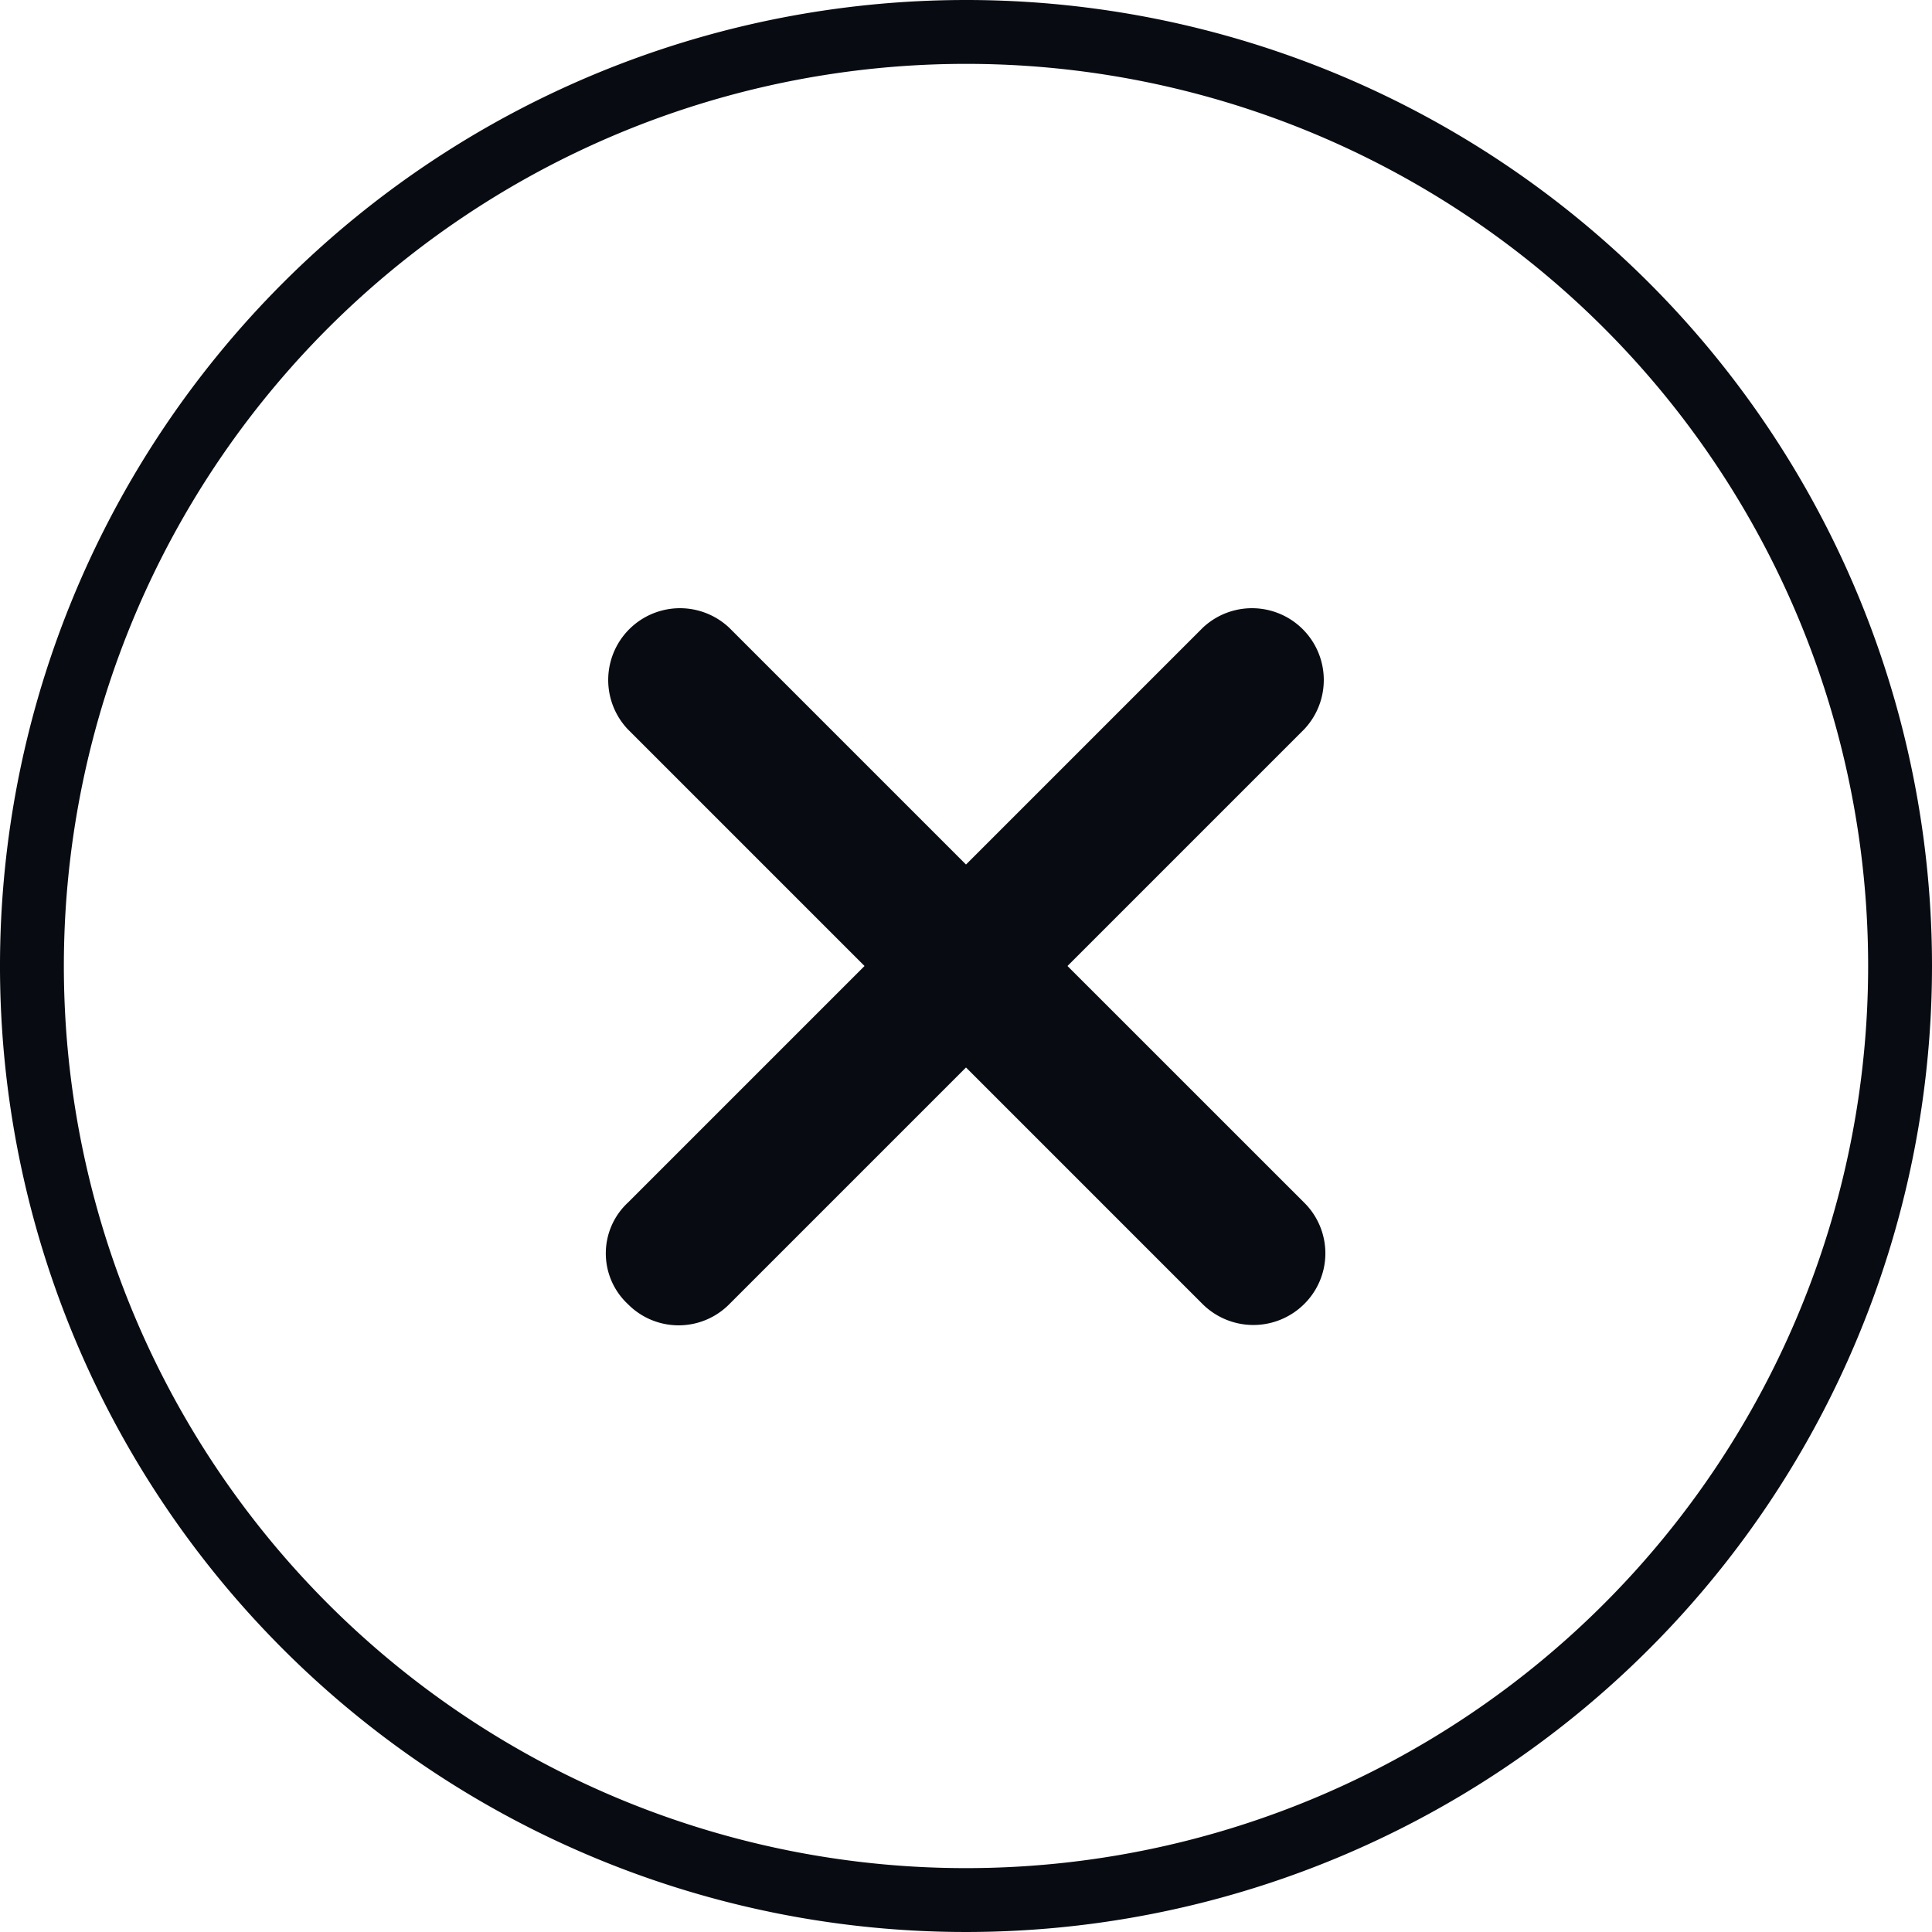 <svg xmlns="http://www.w3.org/2000/svg" width="30.25" height="30.25" viewBox="0 0 30.25 30.25">
  <g id="Icon_ionic-ios-close-circle-outline" data-name="Icon ionic-ios-close-circle-outline" transform="translate(-2.875 -2.875)">
    <path id="Path_15266" data-name="Path 15266" d="M23.295,21.705,19.589,18l3.705-3.705a1.124,1.124,0,0,0-1.589-1.589L18,16.411l-3.705-3.705a1.124,1.124,0,0,0-1.589,1.589L16.411,18l-3.705,3.705a1.086,1.086,0,0,0,0,1.589,1.116,1.116,0,0,0,1.589,0L18,19.589l3.705,3.705a1.129,1.129,0,0,0,1.589,0A1.116,1.116,0,0,0,23.295,21.705Z" fill="#080c12"/>
    <path id="Path_15267" data-name="Path 15267" d="M18,3.375A14.625,14.625,0,1,0,32.625,18,14.623,14.623,0,0,0,18,3.375Z" fill="none" stroke="#080c12" stroke-width="1"/>
  </g>
</svg>
